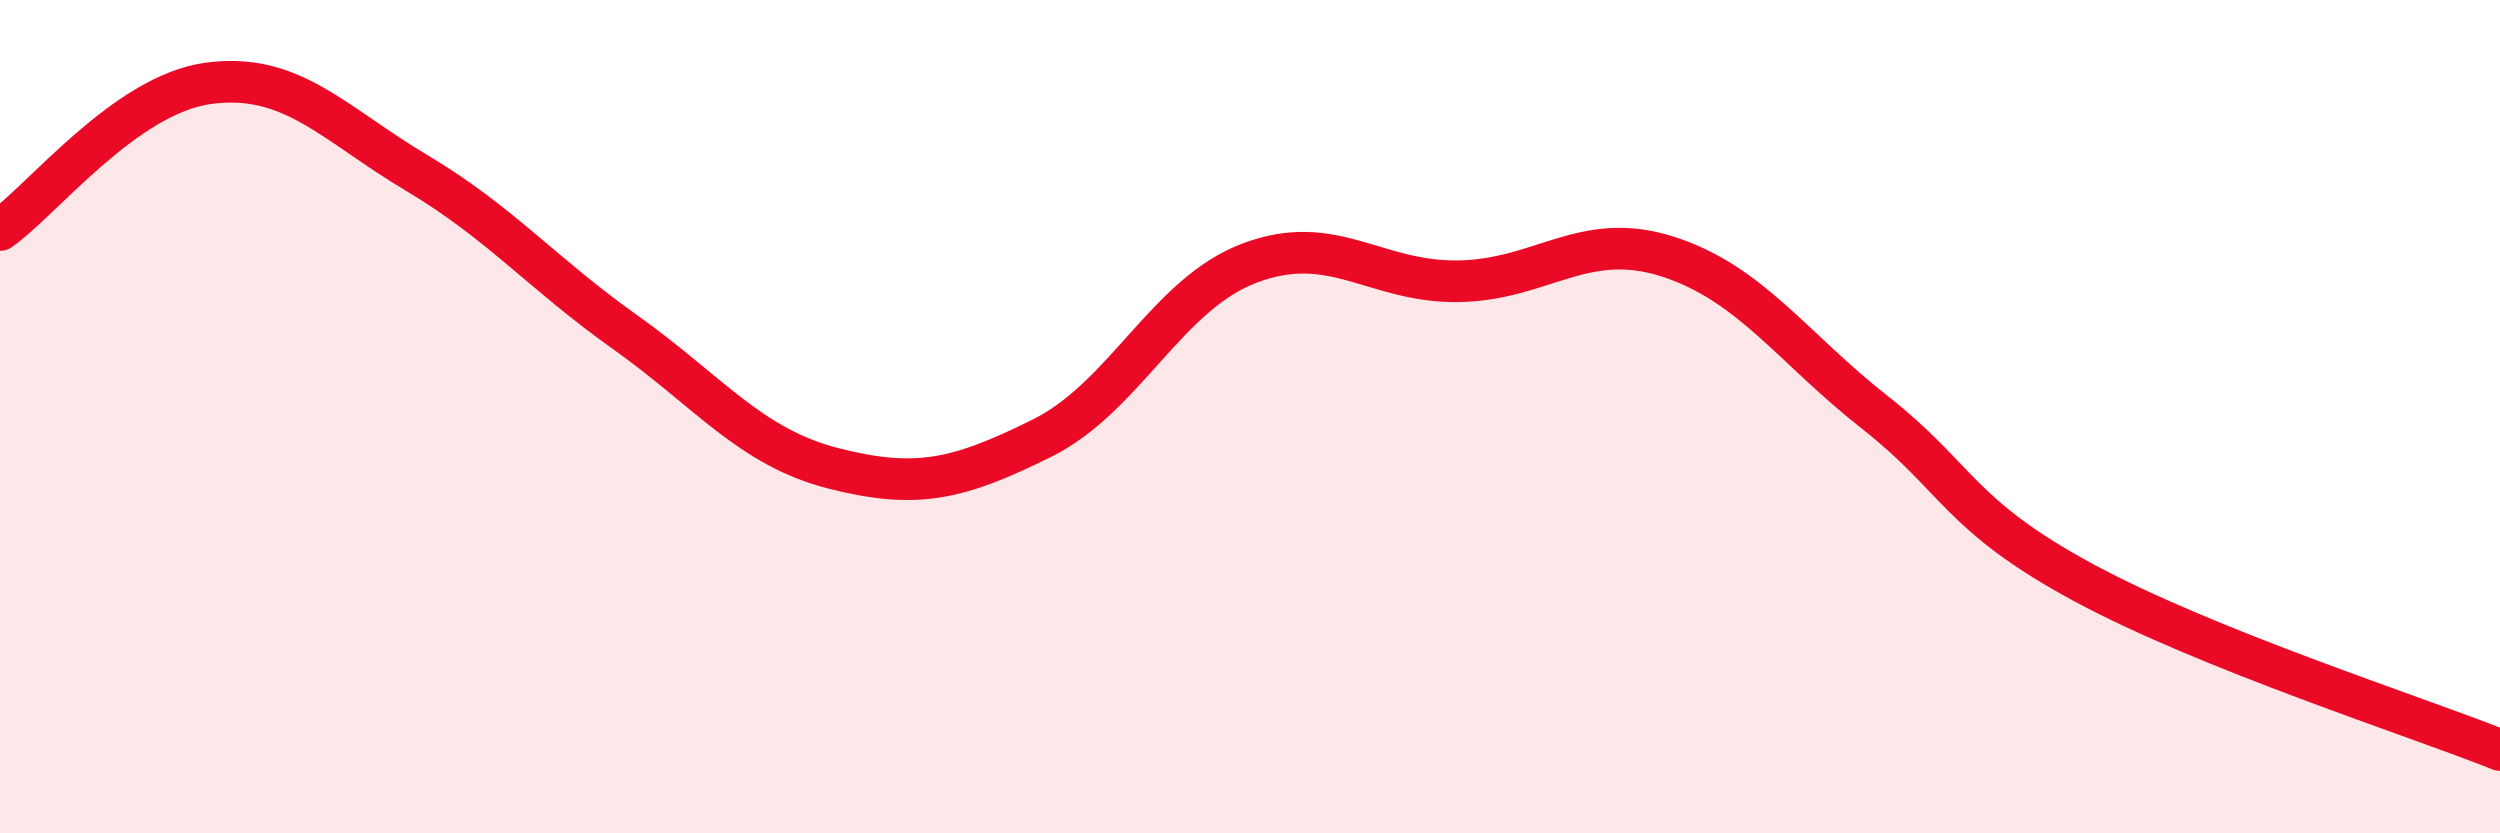
    <svg width="60" height="20" viewBox="0 0 60 20" xmlns="http://www.w3.org/2000/svg">
      <path
        d="M 0,5.52 C 1,4.82 3,2.27 5,2 C 7,1.73 8,2.96 10,4.15 C 12,5.34 13,6.55 15,7.97 C 17,9.39 18,10.73 20,11.24 C 22,11.75 23,11.51 25,10.52 C 27,9.53 28,7.06 30,6.31 C 32,5.56 33,6.78 35,6.75 C 37,6.72 38,5.52 40,6.15 C 42,6.78 43,8.33 45,9.9 C 47,11.47 47,12.36 50,13.98 C 53,15.6 58,17.2 60,18L60 20L0 20Z"
        fill="#EB0A25"
        opacity="0.1"
        stroke-linecap="round"
        stroke-linejoin="round"
      />
      <path
        d="M 0,5.52 C 1,4.82 3,2.27 5,2 C 7,1.73 8,2.96 10,4.15 C 12,5.34 13,6.55 15,7.97 C 17,9.39 18,10.73 20,11.24 C 22,11.75 23,11.51 25,10.52 C 27,9.53 28,7.06 30,6.31 C 32,5.56 33,6.78 35,6.75 C 37,6.72 38,5.52 40,6.15 C 42,6.78 43,8.33 45,9.9 C 47,11.47 47,12.36 50,13.98 C 53,15.6 58,17.2 60,18"
        stroke="#EB0A25"
        stroke-width="1"
        fill="none"
        stroke-linecap="round"
        stroke-linejoin="round"
      />
    </svg>
  